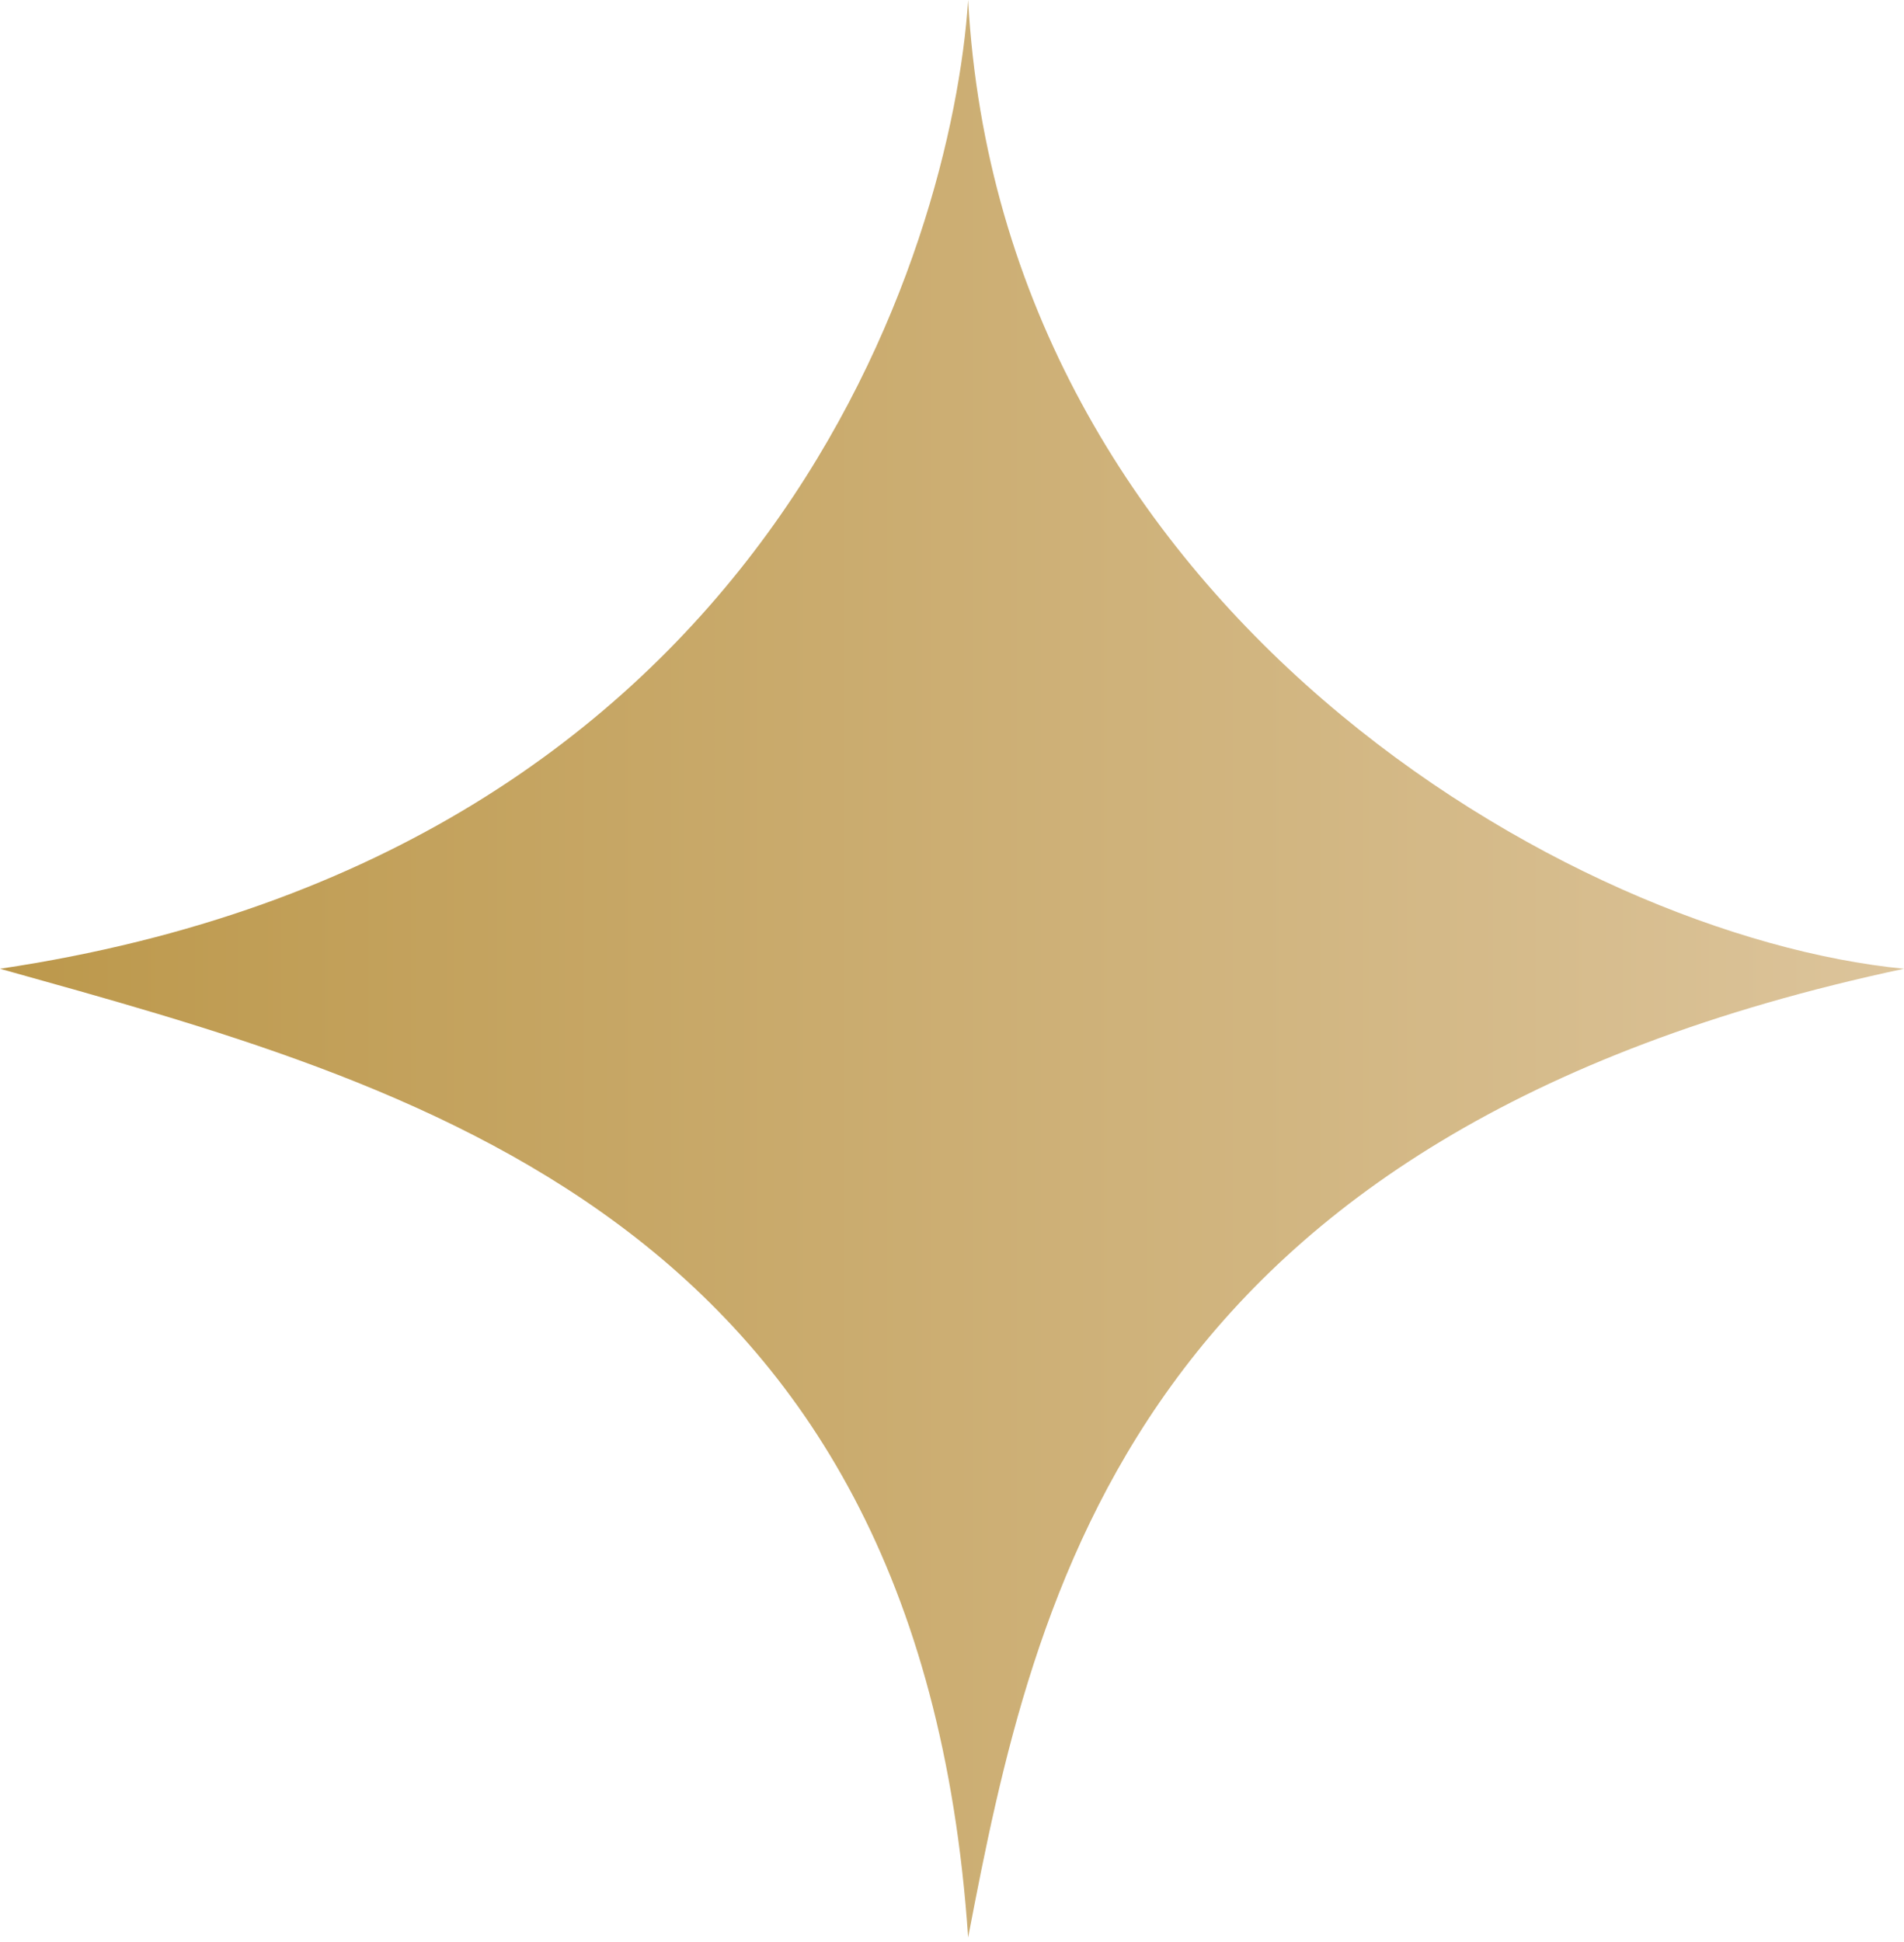 <?xml version="1.0" encoding="UTF-8"?> <svg xmlns="http://www.w3.org/2000/svg" width="206" height="210" viewBox="0 0 206 210" fill="none"><path d="M0 104.776C83.466 92.345 103 26.638 104.746 0C108.328 65.707 169.921 101.283 206 104.776C122.534 122.534 111.879 172.259 104.746 209.552C99.448 131.414 44.397 117.207 0 104.776Z" fill="url(#paint0_linear_3820_7674)"></path><defs><linearGradient id="paint0_linear_3820_7674" x1="0" y1="104.776" x2="206" y2="104.776" gradientUnits="userSpaceOnUse"><stop stop-color="#BC984B"></stop><stop offset="1" stop-color="#DCC49B"></stop></linearGradient></defs></svg> 